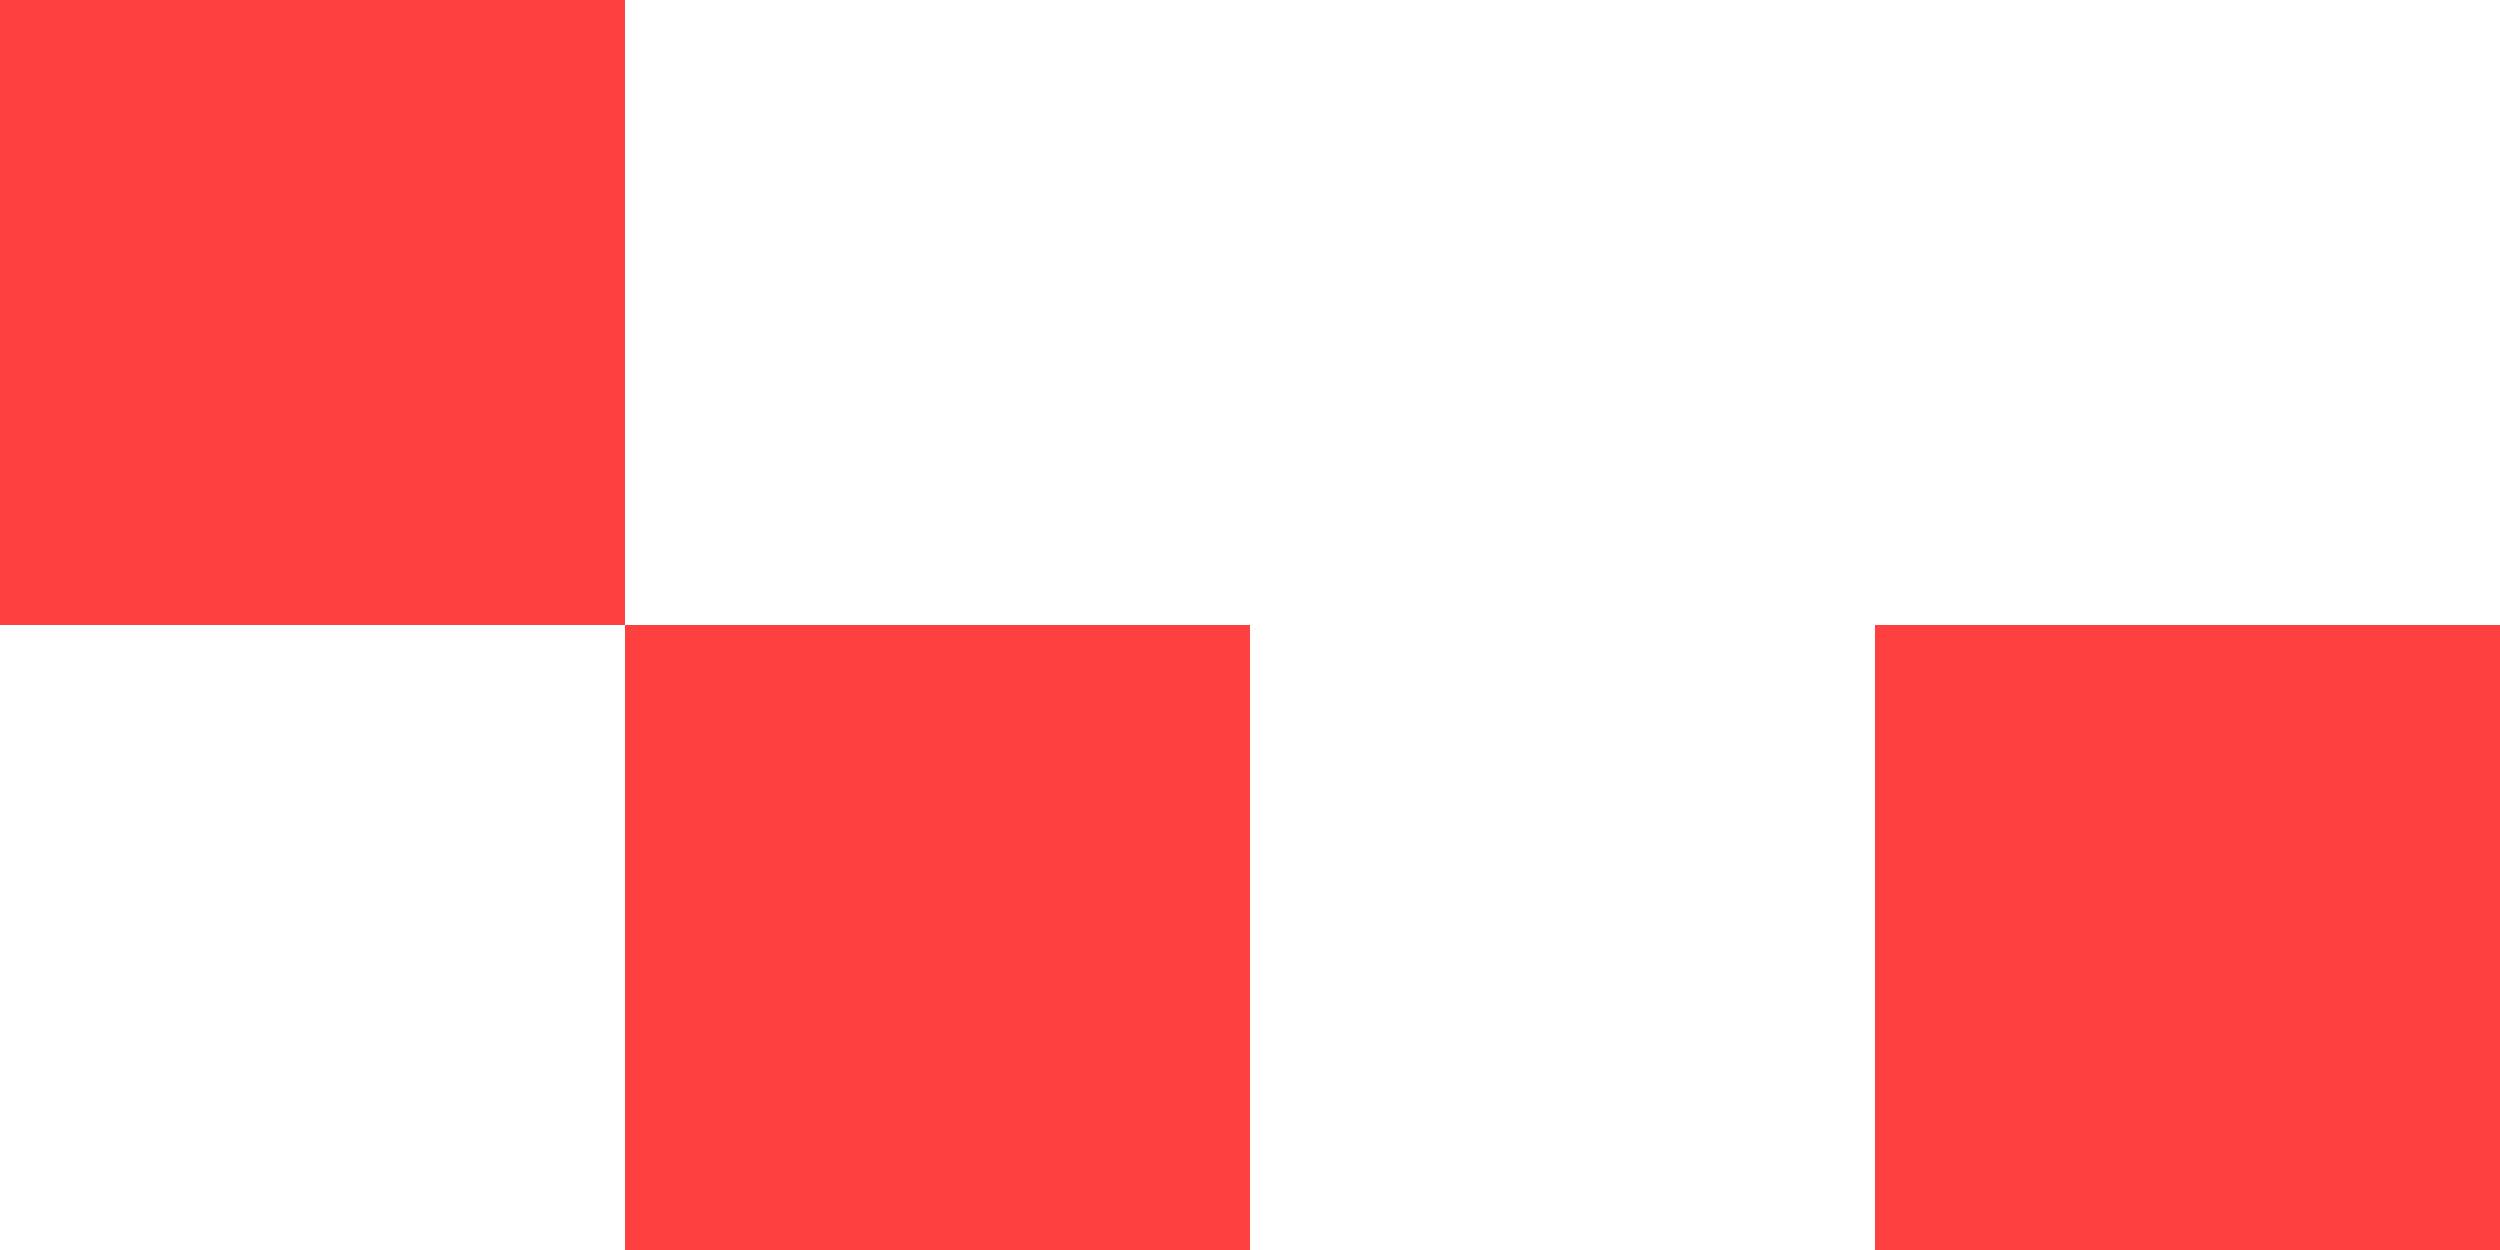 <svg width="200" height="100" viewBox="0 0 200 100" fill="none" xmlns="http://www.w3.org/2000/svg">
<rect x="50" y="50" width="50" height="50" fill="#FF4040"/>
<rect width="50" height="50" fill="#FF4040"/>
<rect x="150" y="50" width="50" height="50" fill="#FF4040"/>
</svg>
